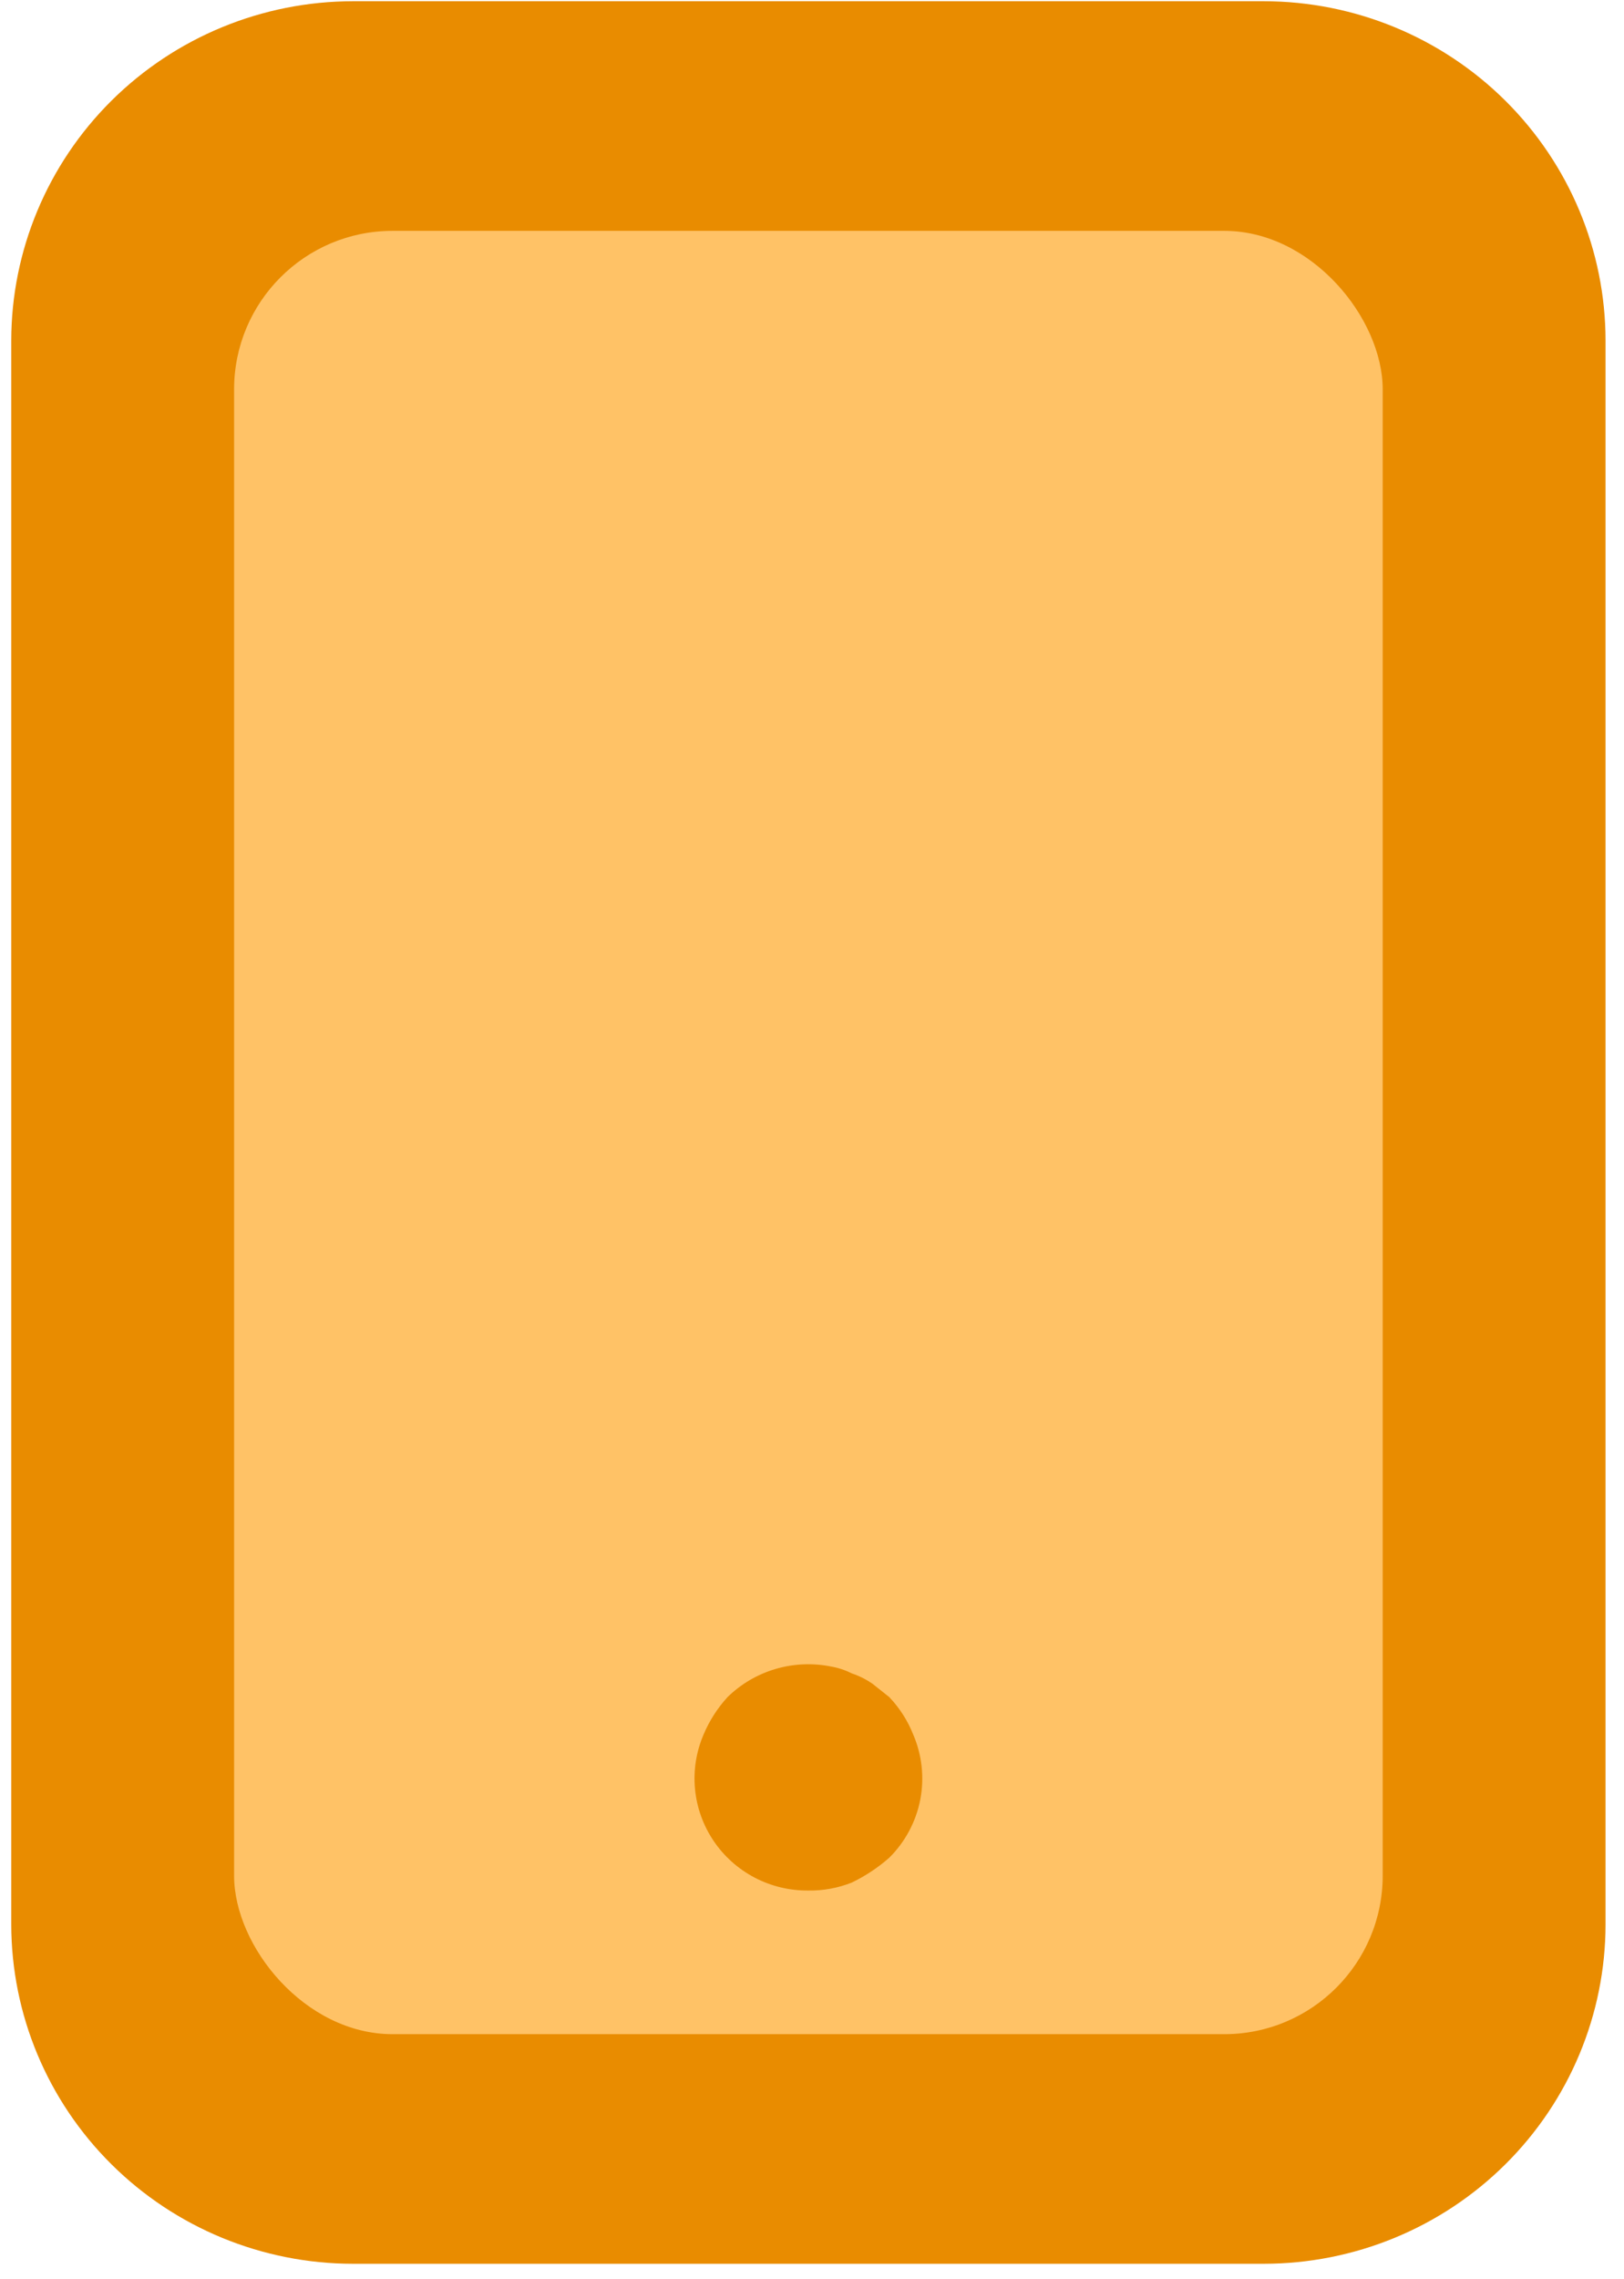 <svg width="82" height="115" viewBox="0 0 82 115" fill="none" xmlns="http://www.w3.org/2000/svg">
<path d="M63.818 114.229H17.818C13.245 114.225 8.86 112.419 5.626 109.208C2.392 105.998 0.573 101.645 0.568 97.104V17.187C0.573 12.647 2.392 8.294 5.626 5.083C8.86 1.873 13.245 0.067 17.818 0.062H63.818C68.392 0.067 72.777 1.873 76.011 5.083C79.245 8.294 81.064 12.647 81.068 17.187V97.104C81.064 101.645 79.245 105.998 76.011 109.208C72.777 112.419 68.392 114.225 63.818 114.229V114.229Z" fill="#E98C00"/>
<rect x="11.82" y="11.649" width="57.996" height="90.994" rx="8" fill="#FFC266"/>
<path d="M40.818 95.395C39.871 95.405 38.937 95.18 38.1 94.741C37.263 94.301 36.549 93.662 36.024 92.879C35.499 92.097 35.178 91.197 35.092 90.261C35.005 89.325 35.155 88.382 35.528 87.518C35.819 86.826 36.228 86.189 36.736 85.634C37.414 84.971 38.246 84.484 39.158 84.215C40.071 83.947 41.036 83.905 41.968 84.093C42.328 84.156 42.677 84.272 43.003 84.436C43.37 84.559 43.718 84.732 44.038 84.949L44.901 85.634C45.42 86.18 45.83 86.82 46.108 87.518C46.556 88.556 46.681 89.704 46.466 90.813C46.25 91.922 45.705 92.942 44.901 93.74C44.329 94.243 43.691 94.665 43.003 94.996C42.309 95.27 41.566 95.406 40.818 95.395V95.395Z" fill="#E98C00"/>
</svg>

